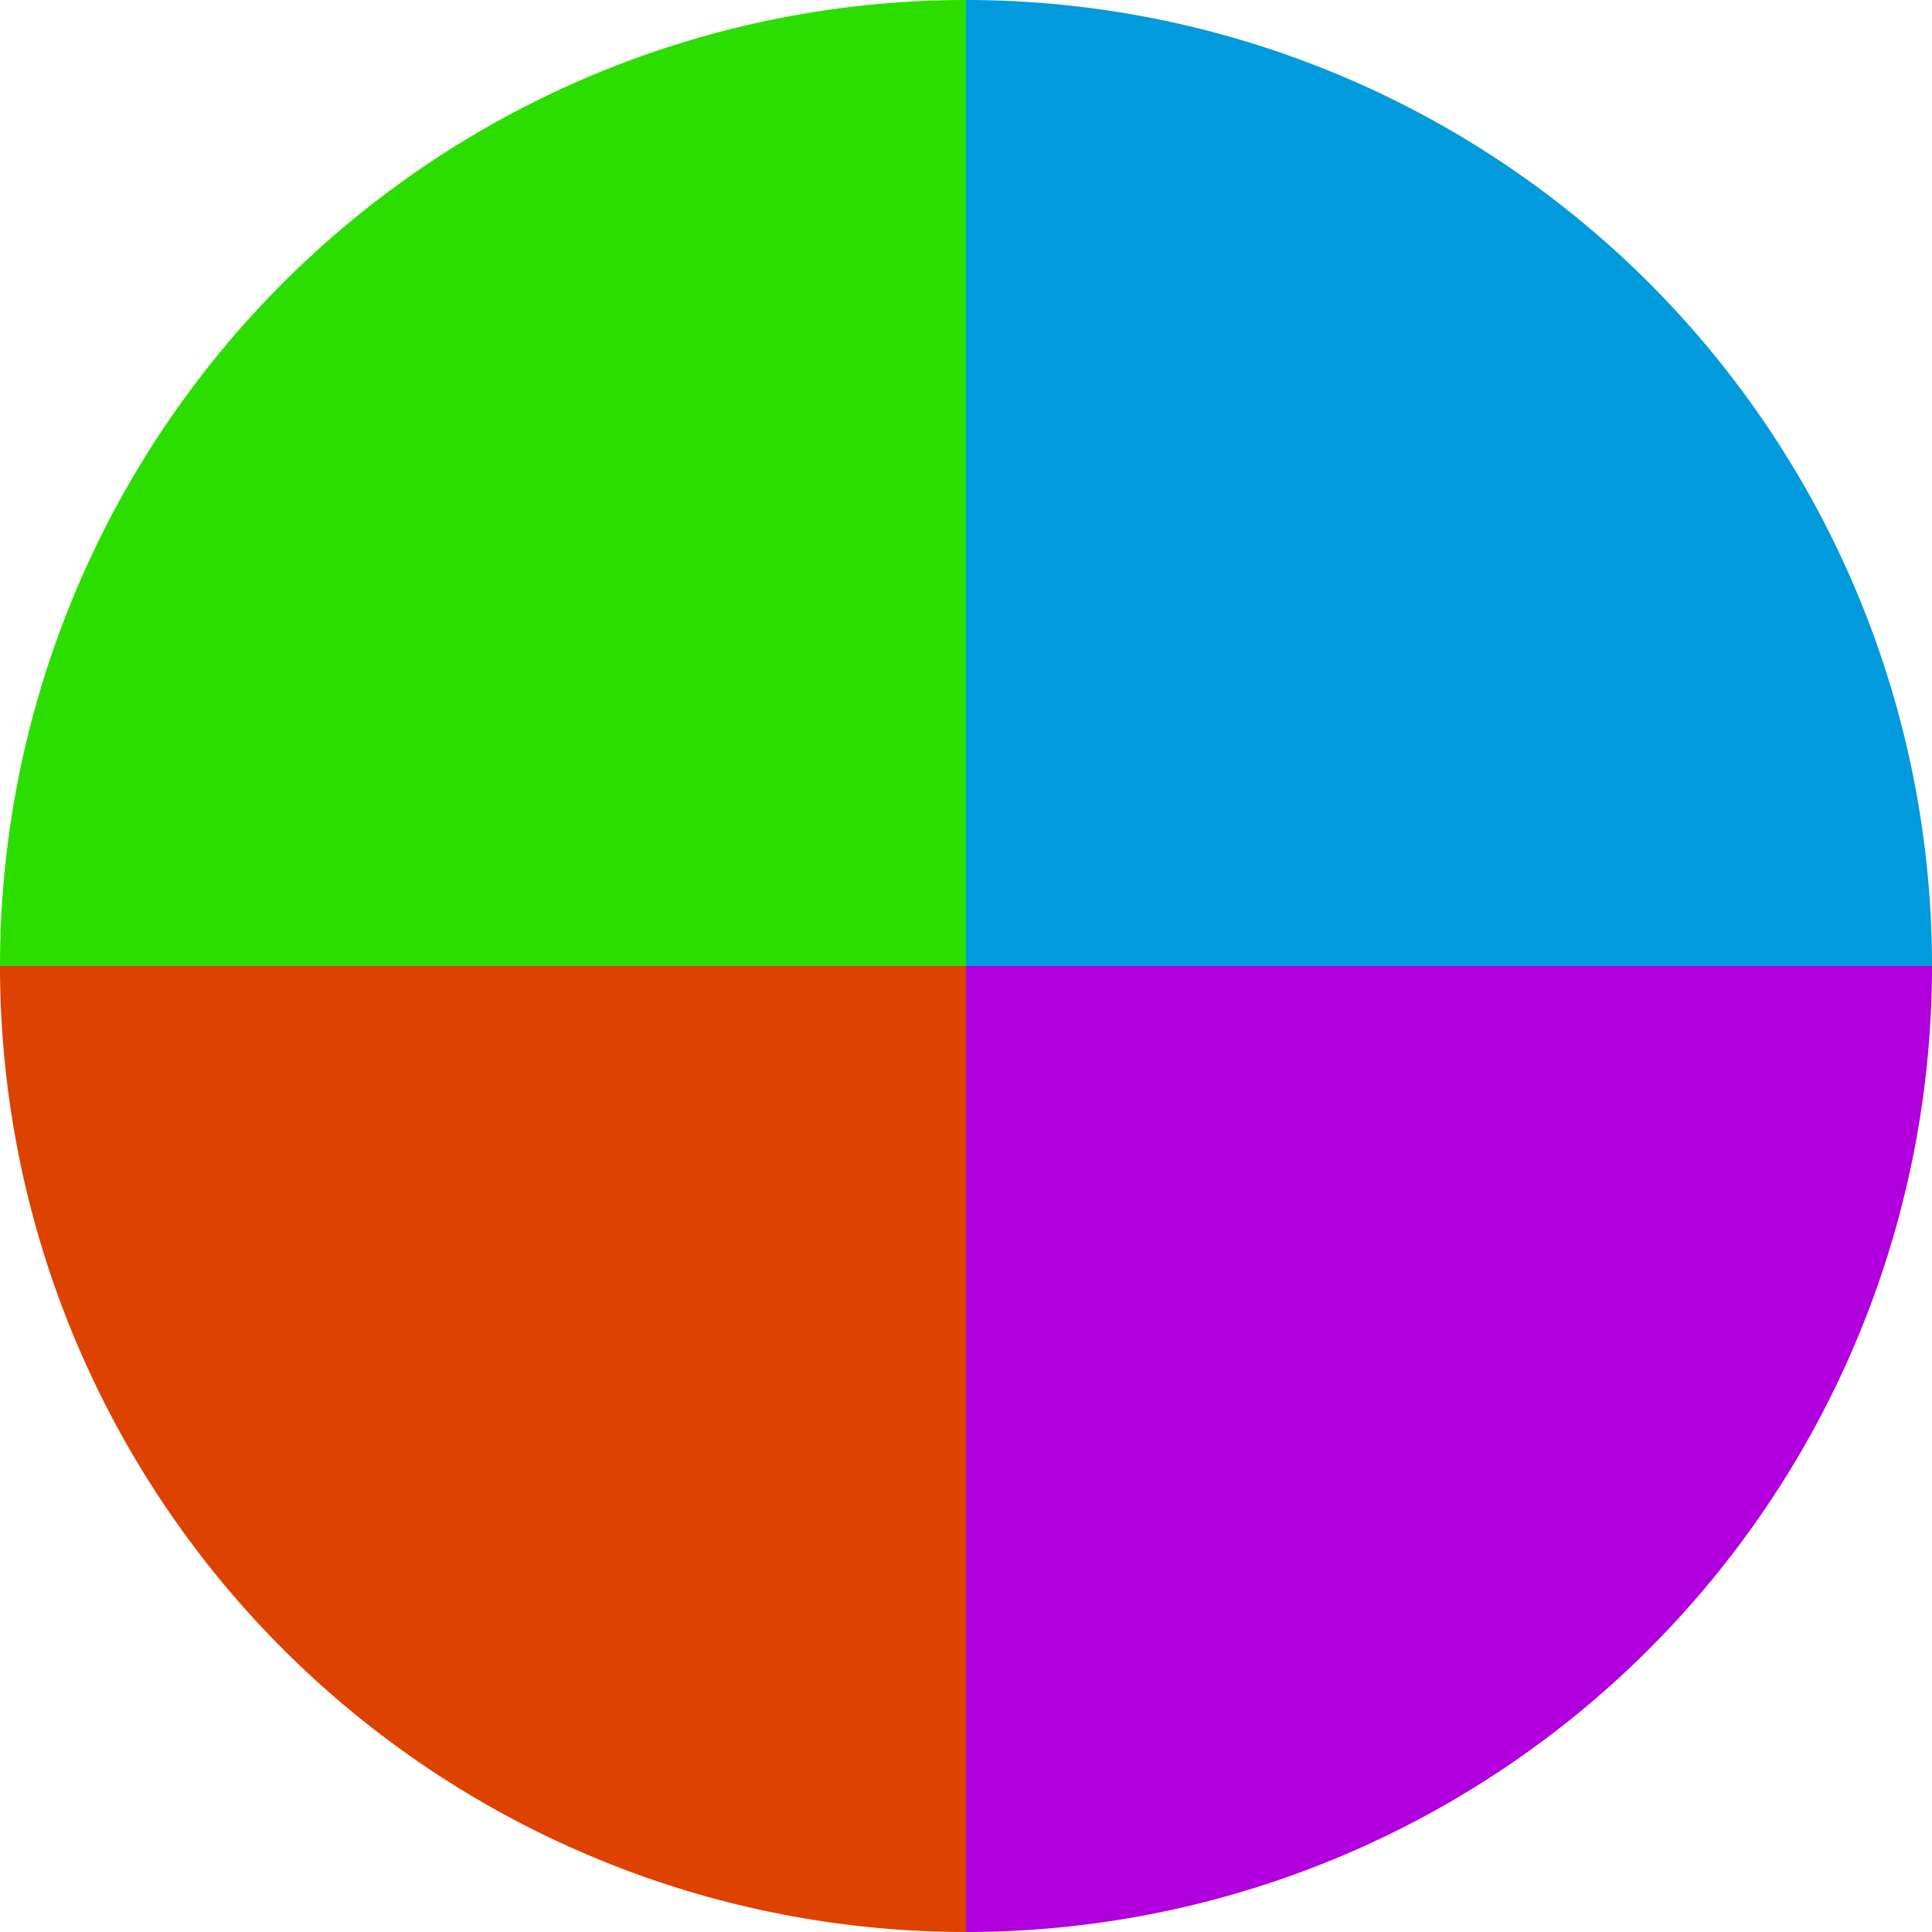 <?xml version="1.0" standalone="no"?>
<svg width="500" height="500" viewBox="-1 -1 2 2" xmlns="http://www.w3.org/2000/svg">
        <path d="M 0 -1 
             A 1,1 0 0,1 1 0             L 0,0
             z" fill="#009add" />
            <path d="M 1 0 
             A 1,1 0 0,1 0 1             L 0,0
             z" fill="#b100dd" />
            <path d="M 0 1 
             A 1,1 0 0,1 -1 0             L 0,0
             z" fill="#dd4200" />
            <path d="M -1 0 
             A 1,1 0 0,1 -0 -1             L 0,0
             z" fill="#2cdd00" />
    </svg>
